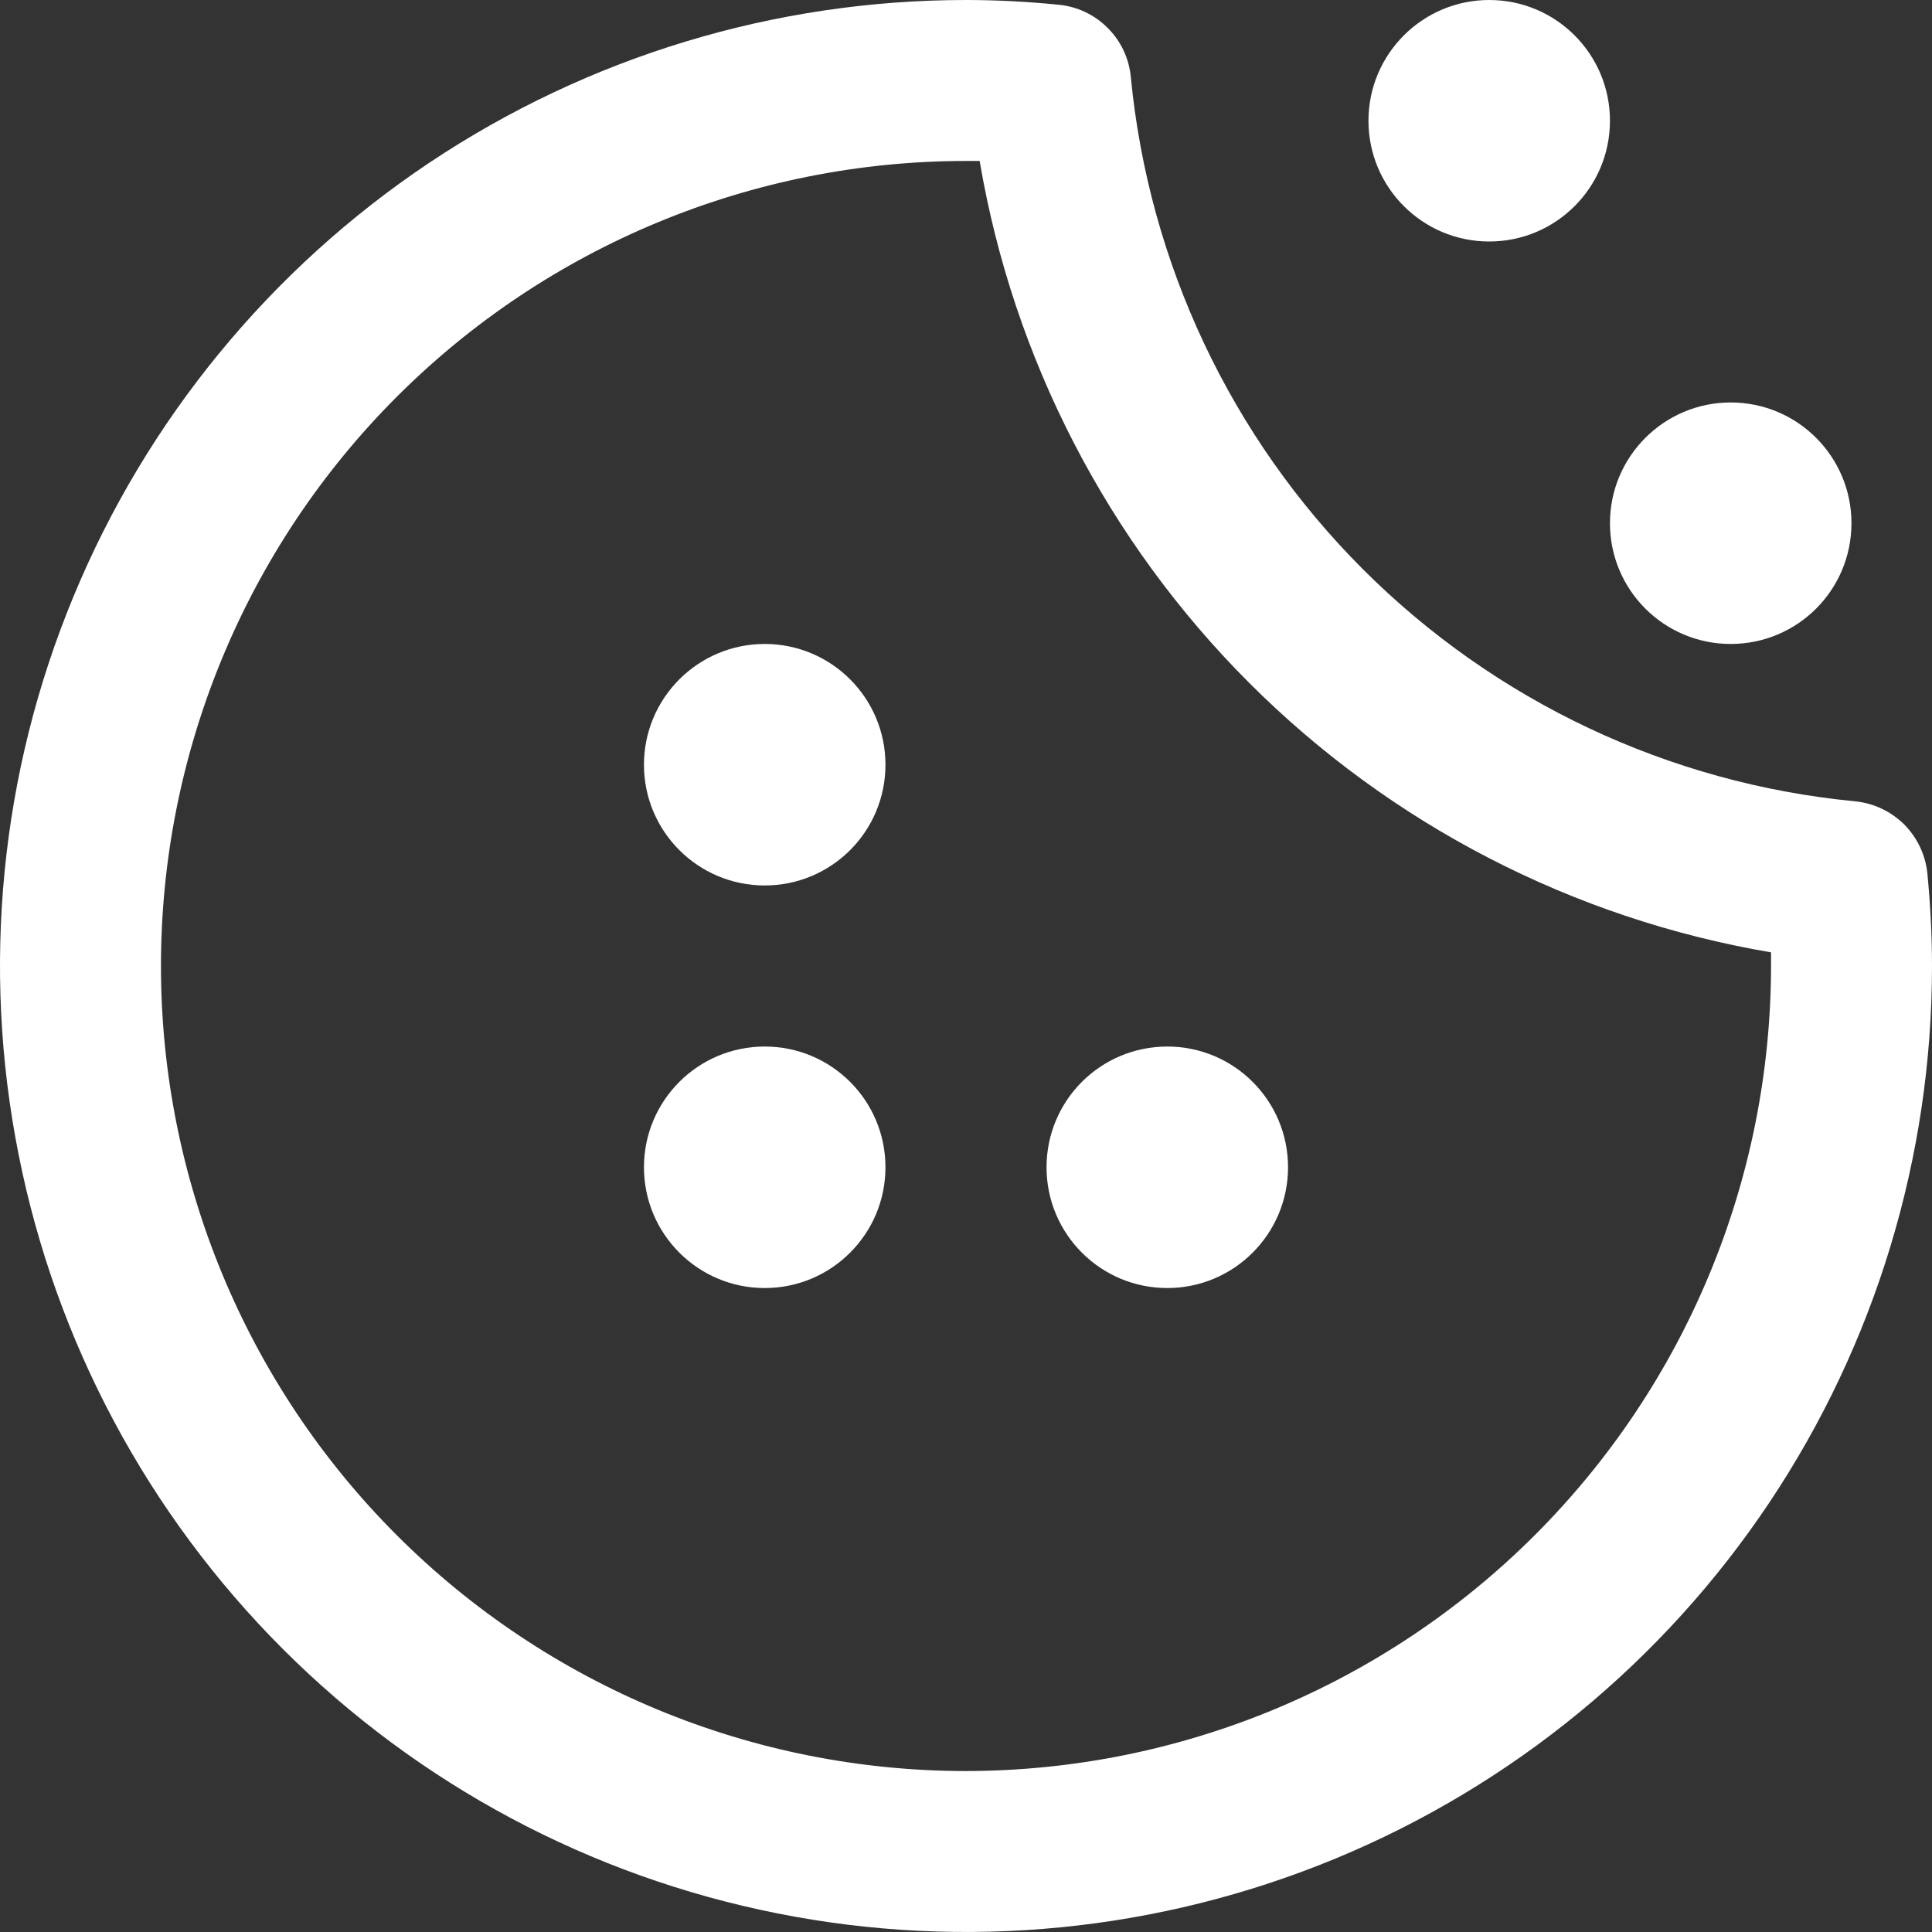 <svg width="16" height="16" viewBox="0 0 16 16" fill="none" xmlns="http://www.w3.org/2000/svg">
<rect x="0" y="0" width="16" height="16" fill="#333333" stroke="none"/>
<path d="M6.333 7.333C6.886 7.333 7.333 6.886 7.333 6.333C7.333 5.781 6.886 5.333 6.333 5.333C5.781 5.333 5.333 5.781 5.333 6.333C5.333 6.886 5.781 7.333 6.333 7.333Z" fill="white"/>
<path d="M12.333 2C12.886 2 13.333 1.552 13.333 1C13.333 0.448 12.886 0 12.333 0C11.781 0 11.333 0.448 11.333 1C11.333 1.552 11.781 2 12.333 2Z" fill="white"/>
<path d="M14.333 5.333C14.886 5.333 15.333 4.886 15.333 4.333C15.333 3.781 14.886 3.333 14.333 3.333C13.781 3.333 13.333 3.781 13.333 4.333C13.333 4.886 13.781 5.333 14.333 5.333Z" fill="white"/>
<path d="M6.333 10.667C6.886 10.667 7.333 10.219 7.333 9.667C7.333 9.114 6.886 8.667 6.333 8.667C5.781 8.667 5.333 9.114 5.333 9.667C5.333 10.219 5.781 10.667 6.333 10.667Z" fill="white"/>
<path d="M9.667 10.667C10.219 10.667 10.667 10.219 10.667 9.667C10.667 9.114 10.219 8.667 9.667 8.667C9.114 8.667 8.667 9.114 8.667 9.667C8.667 10.219 9.114 10.667 9.667 10.667Z" fill="white"/>
<path d="M15.962 7.236C15.947 7.082 15.879 6.938 15.77 6.828C15.66 6.719 15.516 6.651 15.362 6.636C13.822 6.488 12.381 5.808 11.287 4.714C10.193 3.62 9.514 2.179 9.365 0.639C9.351 0.485 9.283 0.34 9.173 0.231C9.064 0.121 8.919 0.053 8.765 0.039C8.513 0.014 8.258 2.38418e-07 8 2.38418e-07C6.418 2.38418e-07 4.871 0.469 3.555 1.348C2.24 2.227 1.214 3.477 0.609 4.939C0.003 6.4 -0.155 8.009 0.154 9.561C0.462 11.113 1.224 12.538 2.343 13.657C3.462 14.776 4.887 15.538 6.439 15.846C7.991 16.155 9.6 15.996 11.062 15.391C12.523 14.786 13.773 13.76 14.652 12.445C15.531 11.129 16 9.582 16 8C16 7.742 15.986 7.487 15.962 7.236ZM8 14.667C6.232 14.667 4.536 13.964 3.286 12.714C2.036 11.464 1.333 9.768 1.333 8C1.333 6.232 2.036 4.536 3.286 3.286C4.536 2.036 6.232 1.333 8 1.333H8.113C8.391 2.97 9.171 4.481 10.345 5.655C11.519 6.829 13.03 7.609 14.667 7.887C14.667 7.925 14.667 7.962 14.667 8C14.665 9.768 13.962 11.462 12.712 12.712C11.462 13.962 9.768 14.665 8 14.667Z" fill="white"/>
</svg>

